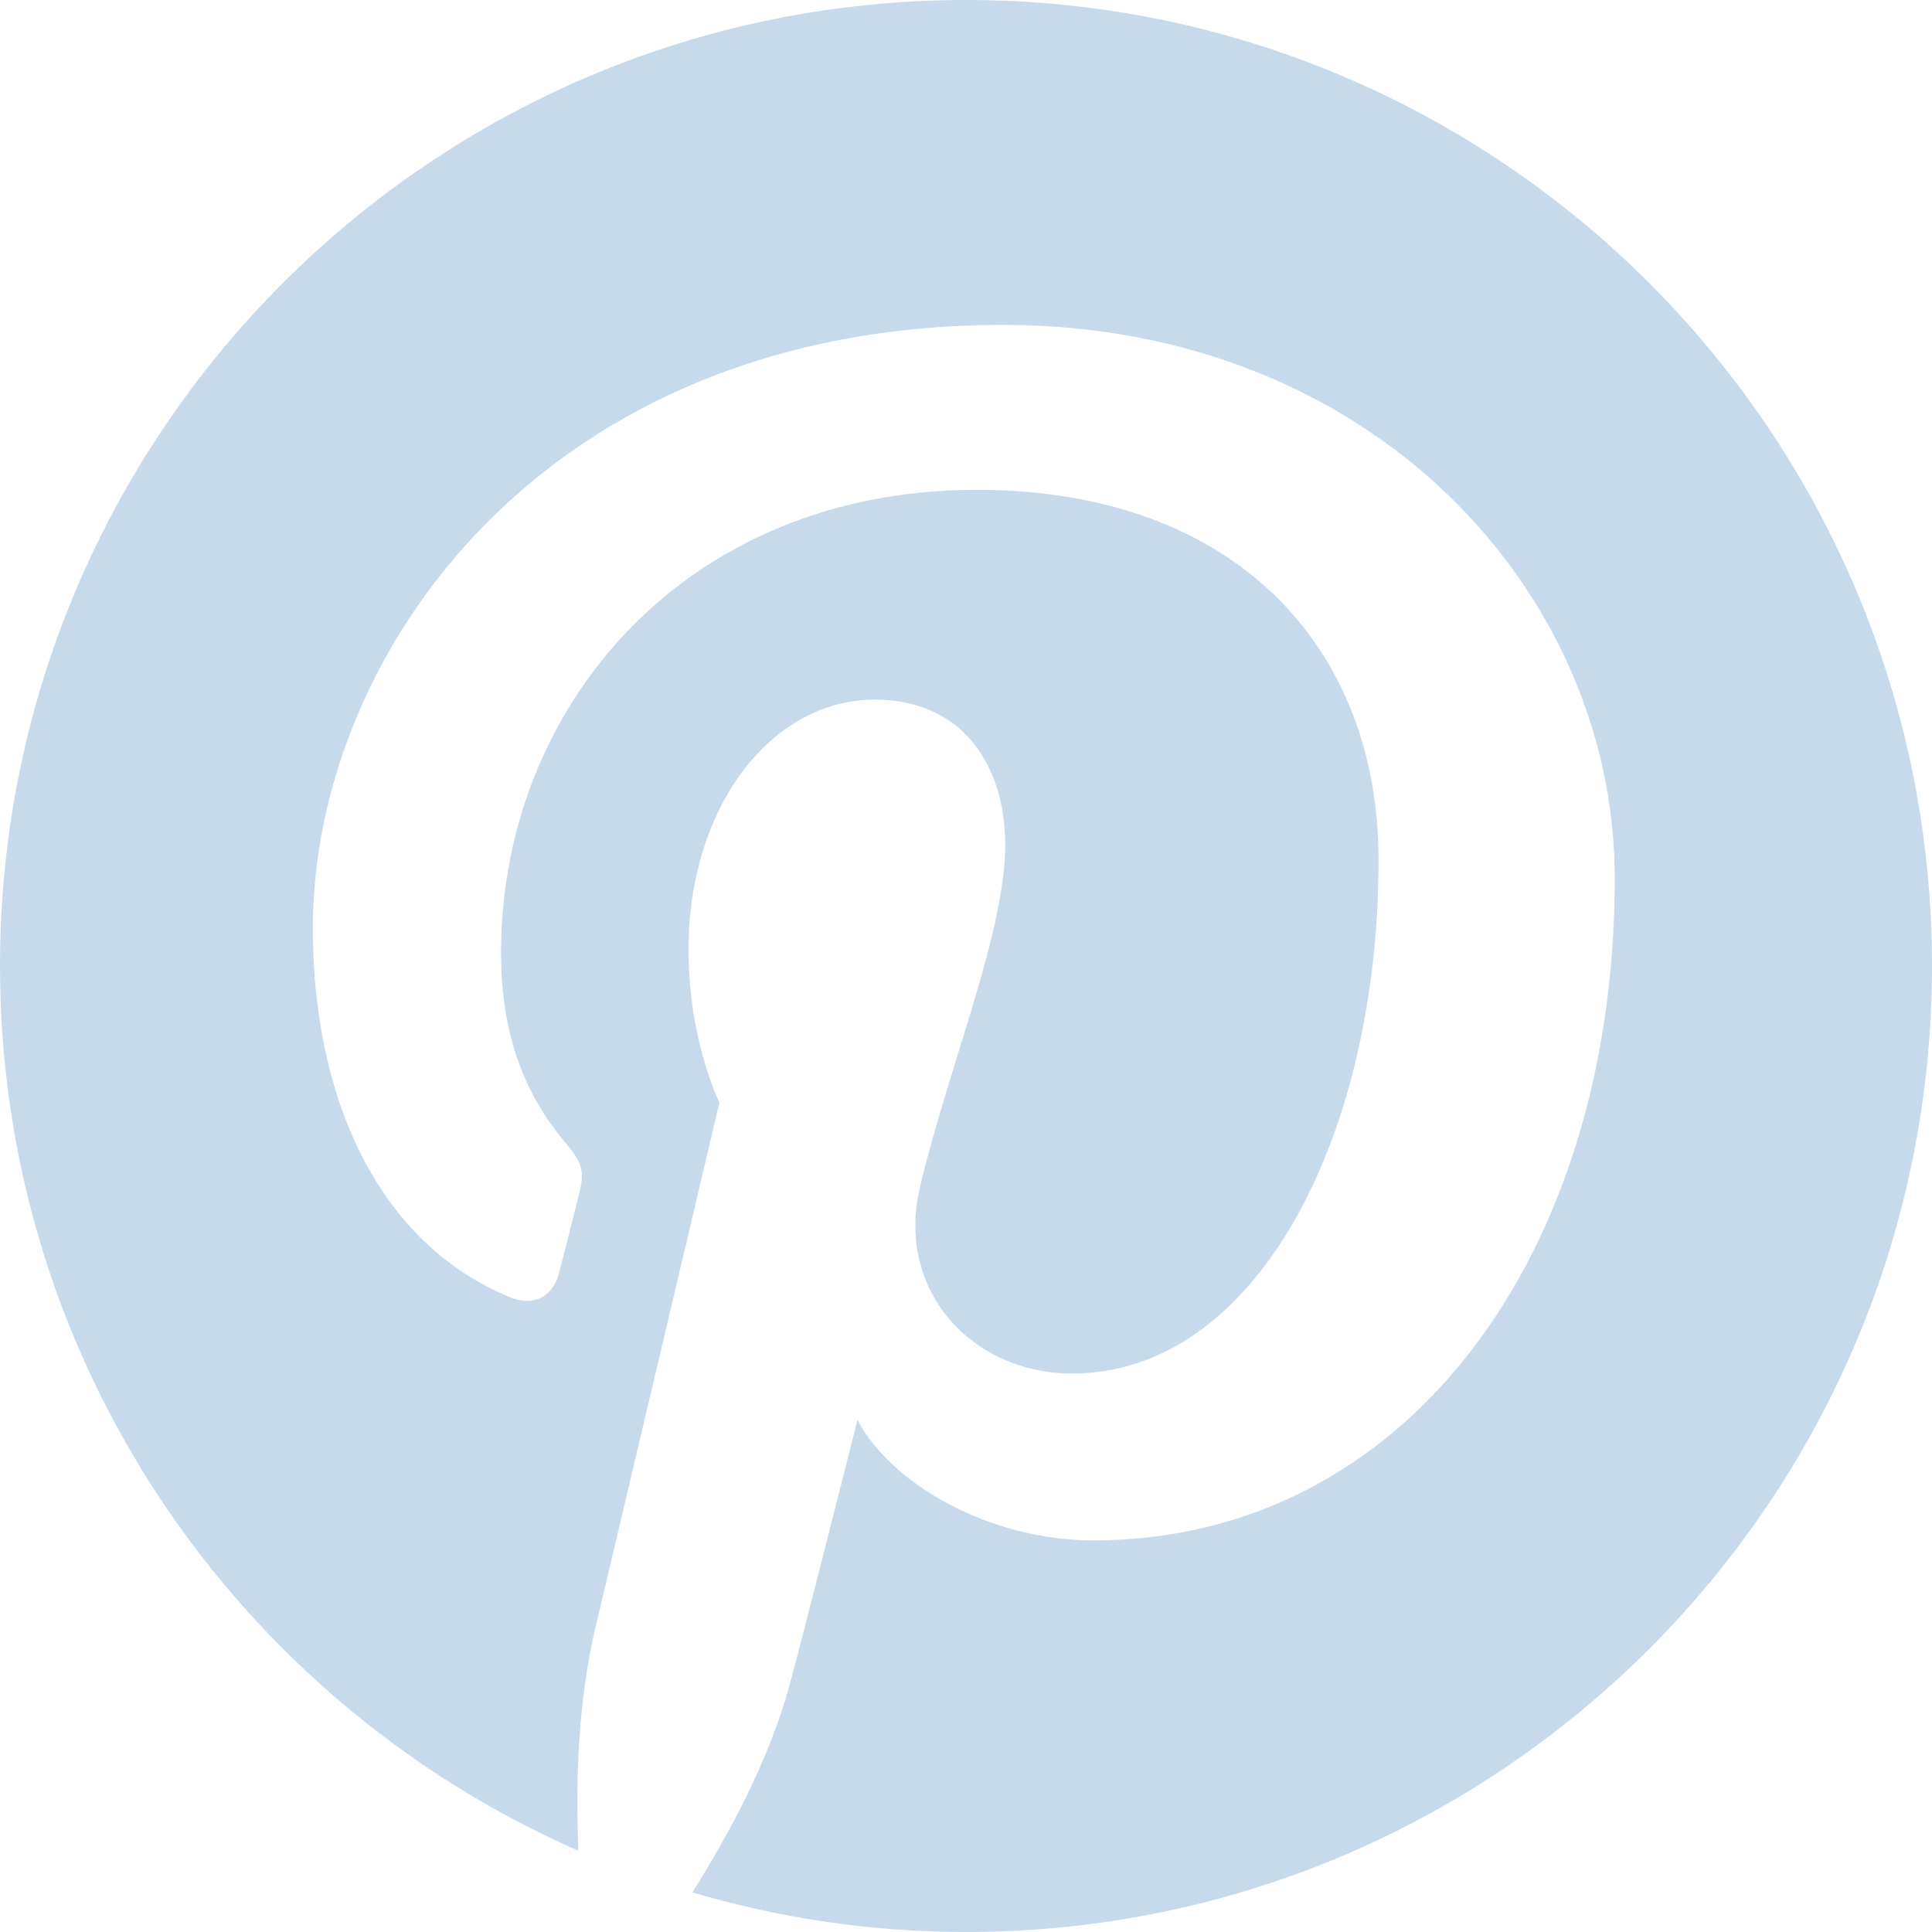 <?xml version="1.0" encoding="UTF-8"?>
<svg width="24px" height="24px" viewBox="0 0 24 24" version="1.1" xmlns="http://www.w3.org/2000/svg" xmlns:xlink="http://www.w3.org/1999/xlink">
    <!-- Generator: sketchtool 49.3 (51167) - http://www.bohemiancoding.com/sketch -->
    <title>9A22C026-4A18-443A-A46E-57372A6E0E9B</title>
    <desc>Created with sketchtool.</desc>
    <defs></defs>
    <g id="Homepage" stroke="none" stroke-width="1" fill="none" fill-rule="evenodd">
        <g id="Desktop-Home-VHV-Blue" transform="translate(-854, -4131)" fill="#C6DAEC">
            <g id="Footer" transform="translate(0, 3575)">
                <g id="social" transform="translate(562, 556)">
                    <g id="pinterest" transform="translate(292, 0)">
                        <path d="M0,12 C0,16.913 2.956,21.135 7.185,22.991 C7.15,22.153 7.178,21.147 7.393,20.235 C7.624,19.262 8.937,13.696 8.937,13.696 C8.937,13.696 8.553,12.93 8.553,11.798 C8.553,10.019 9.584,8.691 10.867,8.691 C11.959,8.691 12.487,9.511 12.487,10.493 C12.487,11.591 11.787,13.232 11.427,14.752 C11.127,16.024 12.065,17.062 13.321,17.062 C15.594,17.062 17.125,14.143 17.125,10.682 C17.125,8.053 15.354,6.085 12.133,6.085 C8.492,6.085 6.224,8.8 6.224,11.831 C6.224,12.876 6.533,13.614 7.015,14.184 C7.238,14.447 7.269,14.553 7.188,14.855 C7.132,15.073 6.999,15.607 6.944,15.817 C6.864,16.12 6.618,16.229 6.343,16.118 C4.667,15.432 3.886,13.596 3.886,11.533 C3.886,8.124 6.759,4.036 12.461,4.036 C17.043,4.036 20.059,7.352 20.059,10.911 C20.059,15.618 17.441,19.135 13.583,19.135 C12.288,19.135 11.07,18.435 10.652,17.639 C10.652,17.639 9.955,20.403 9.807,20.938 C9.555,21.862 9.055,22.786 8.601,23.508 C9.679,23.826 10.819,24 12.001,24 C18.628,24 24,18.627 24,12 C24,5.372 18.628,0 12.001,0 C5.373,0 0,5.372 0,12 Z" id="Shape"></path>
                    </g>
                </g>
            </g>
        </g>
    </g>
</svg>